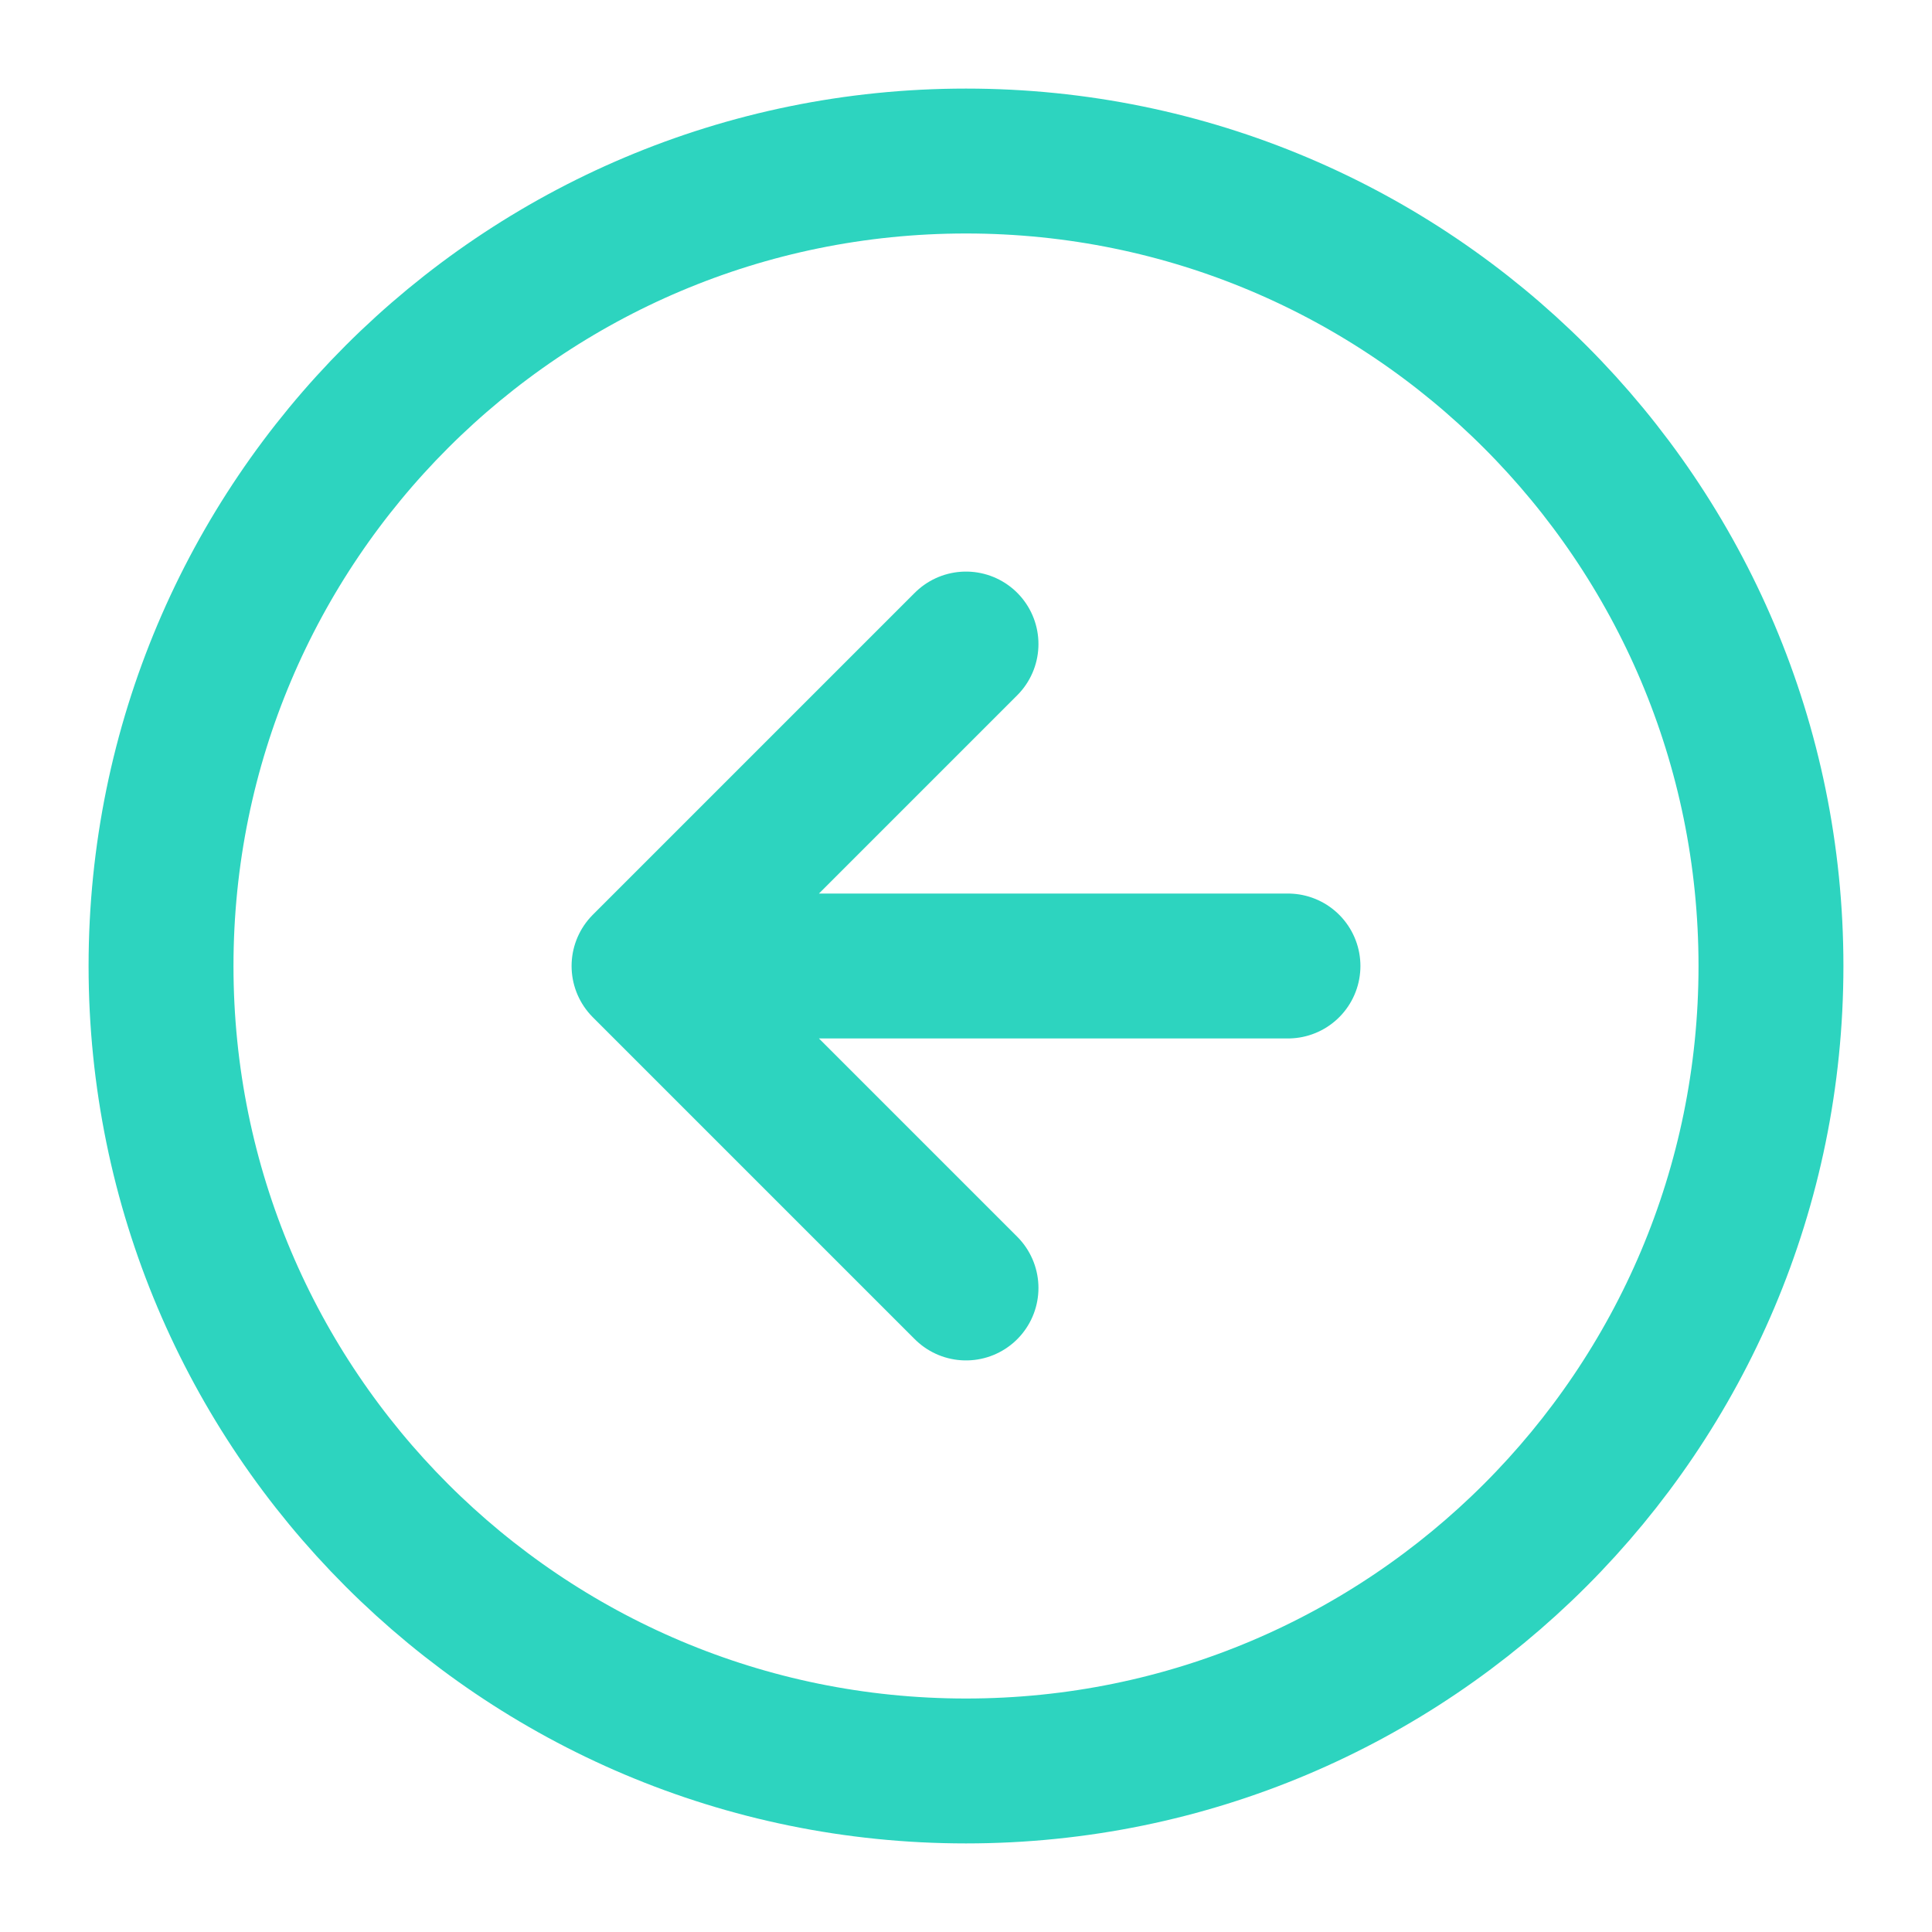<svg width="20" height="20" viewBox="0 0 20 20" fill="none" xmlns="http://www.w3.org/2000/svg">
<g clip-path="url(#clip0_1044_187)">
<path d="M10 6.667L6.667 10M6.667 10L10 13.333M6.667 10H13.333M18.333 10C18.333 14.602 14.602 18.333 10 18.333C5.397 18.333 1.667 14.602 1.667 10C1.667 5.398 5.397 1.667 10 1.667C14.602 1.667 18.333 5.398 18.333 10Z" stroke="#2DD4BF" stroke-width="1.5" stroke-linecap="round" stroke-linejoin="round"/>
</g>
<defs>
<clipPath id="clip0_1044_187">
<rect width="20" height="20" fill="white"/>
</clipPath>
</defs>
</svg>
